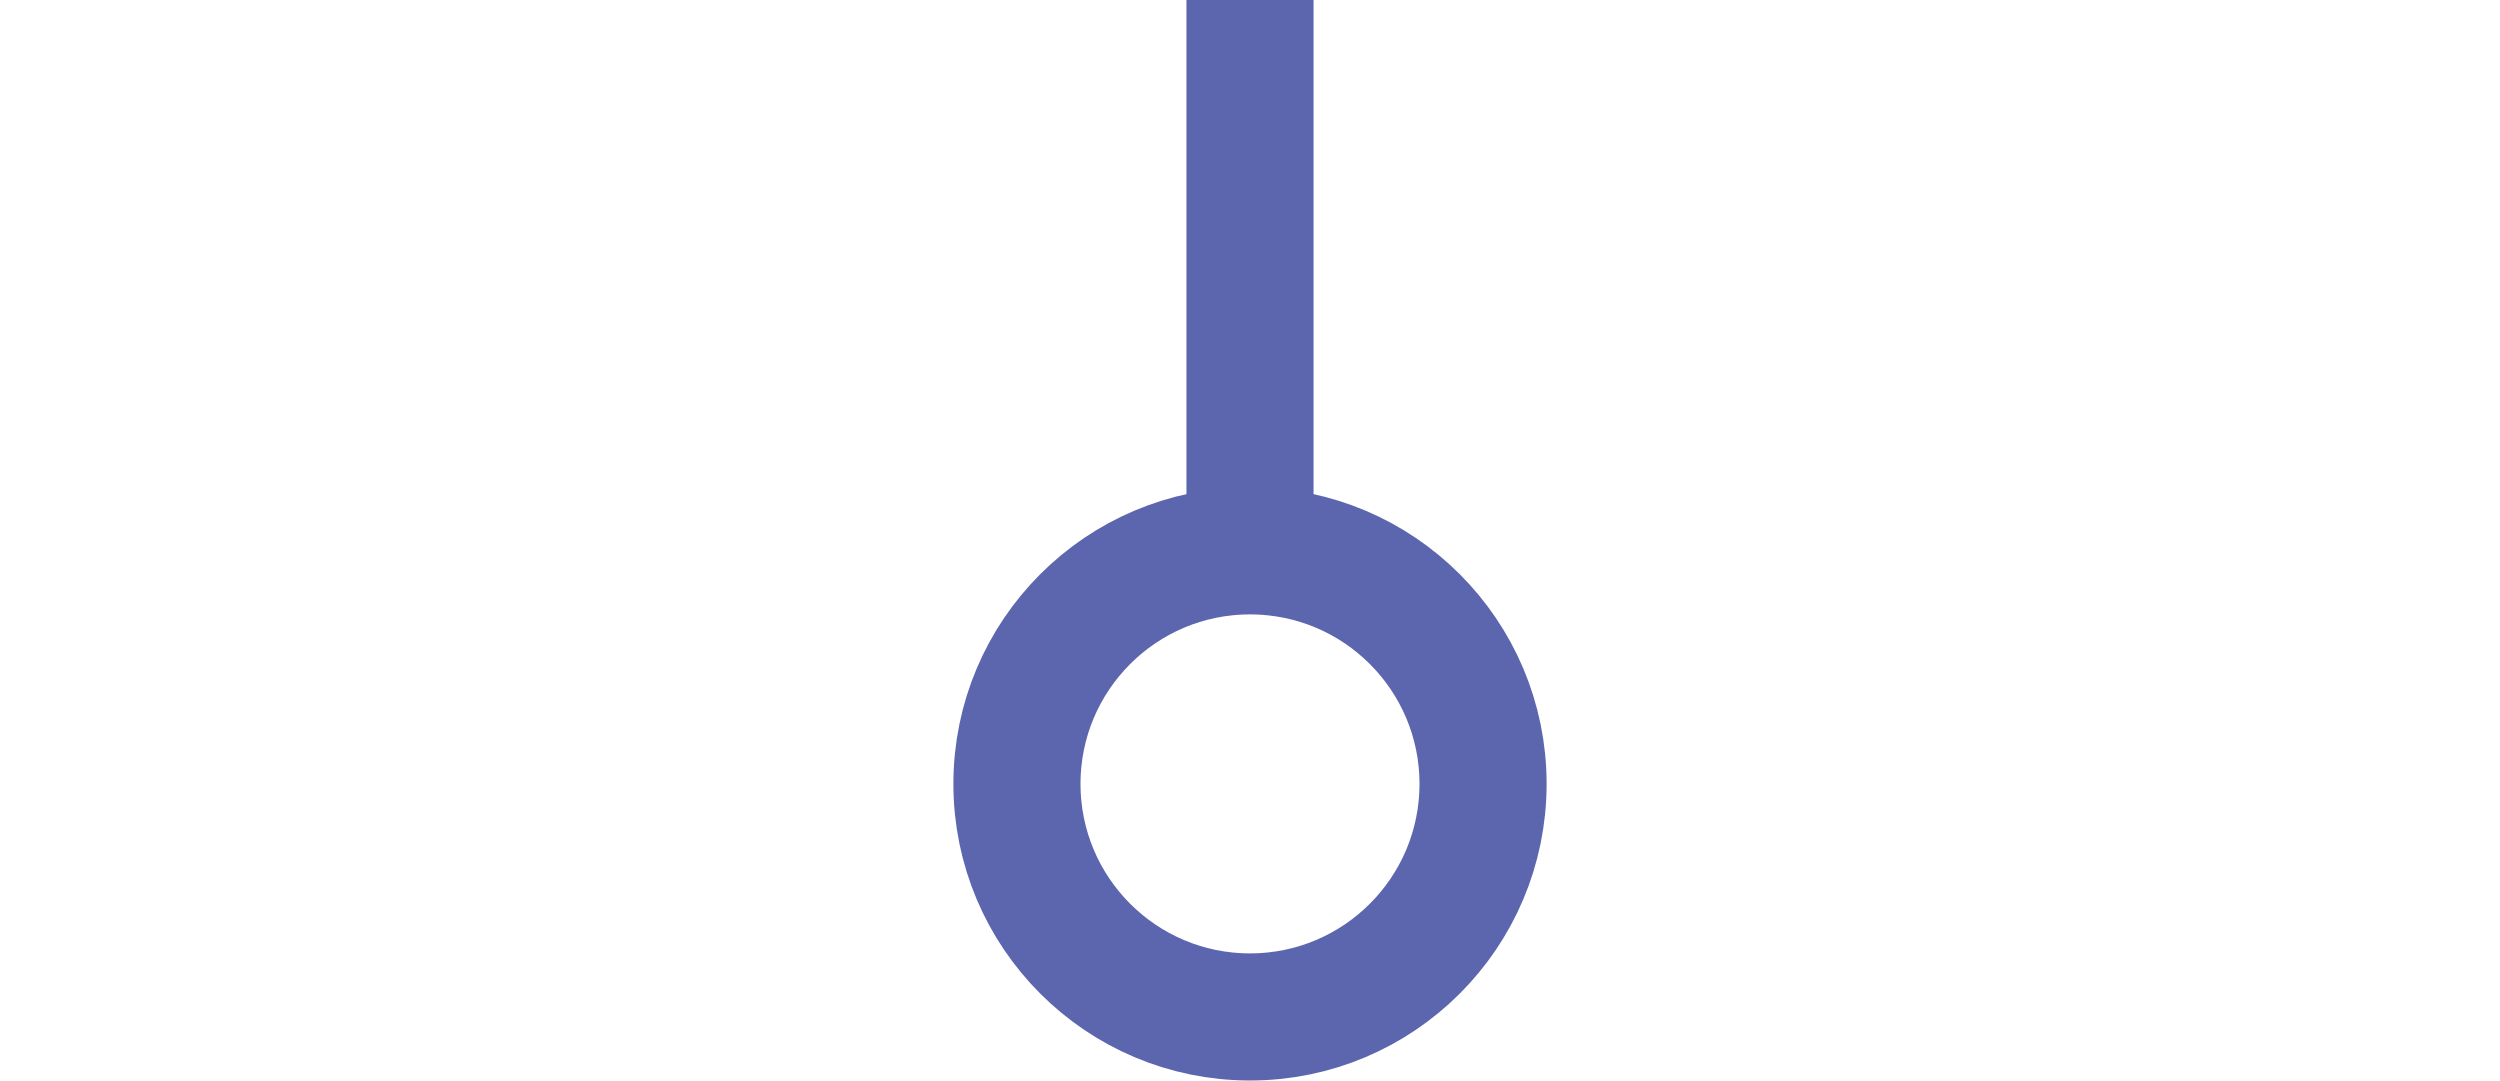 <?xml version="1.0" encoding="UTF-8"?>
<svg id="Layer_1" xmlns="http://www.w3.org/2000/svg" xmlns:xlink="http://www.w3.org/1999/xlink" version="1.1" viewBox="0 0 23.6 10.2">
  <!-- Generator: Adobe Illustrator 29.3.1, SVG Export Plug-In . SVG Version: 2.1.0 Build 151)  -->
  <defs>
    <style>
      .st0 {
        fill: none;
        stroke: #5b66af;
        stroke-width: 1.2px;
      }
    </style>
  </defs>
  <path class="st0" d="M11.8,5.2V0"/>
  <circle class="st0" cx="11.8" cy="7.4" r="2.2"/>
</svg>